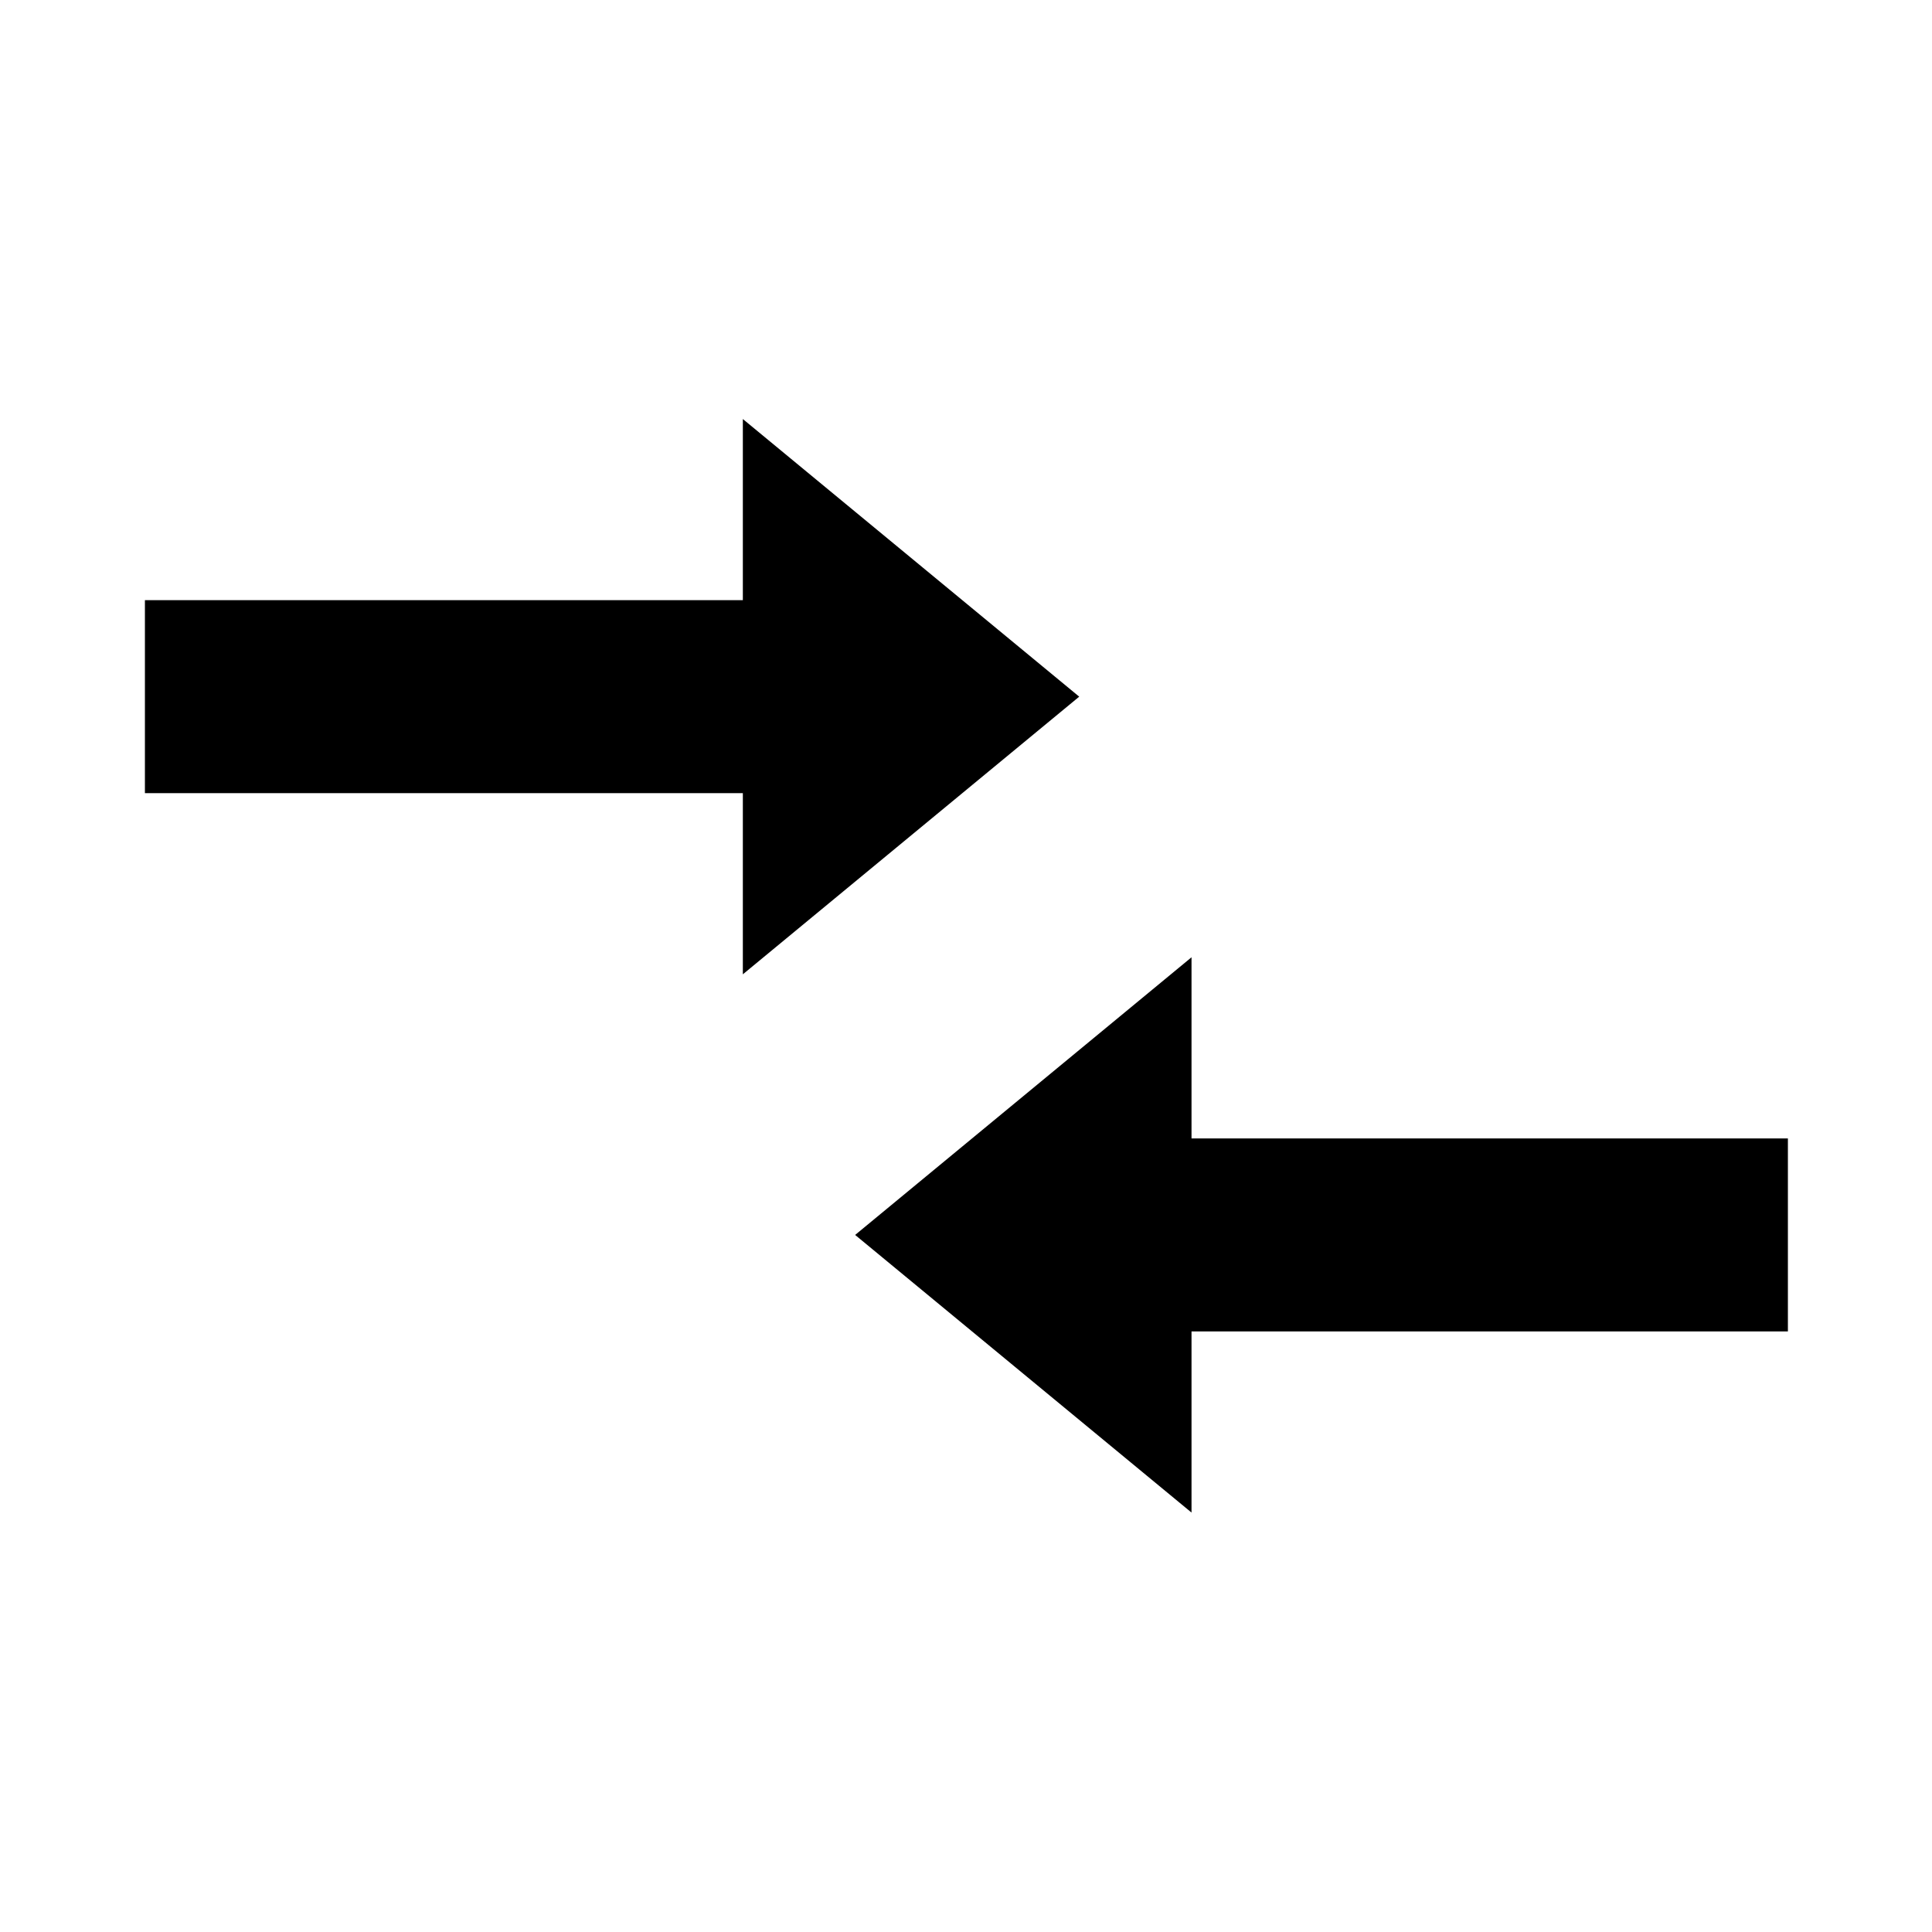 <svg xmlns="http://www.w3.org/2000/svg" viewBox="0 0 512 512"><path d="M196.861 258.204l89.142-73.582-89.142-73.574v48.004H38.404v51.147h158.457v48.005zm118.904-4.515l-89.144 73.583 89.144 73.574V352.84h158.046v-51.146H315.765v-48.005z"/></svg>